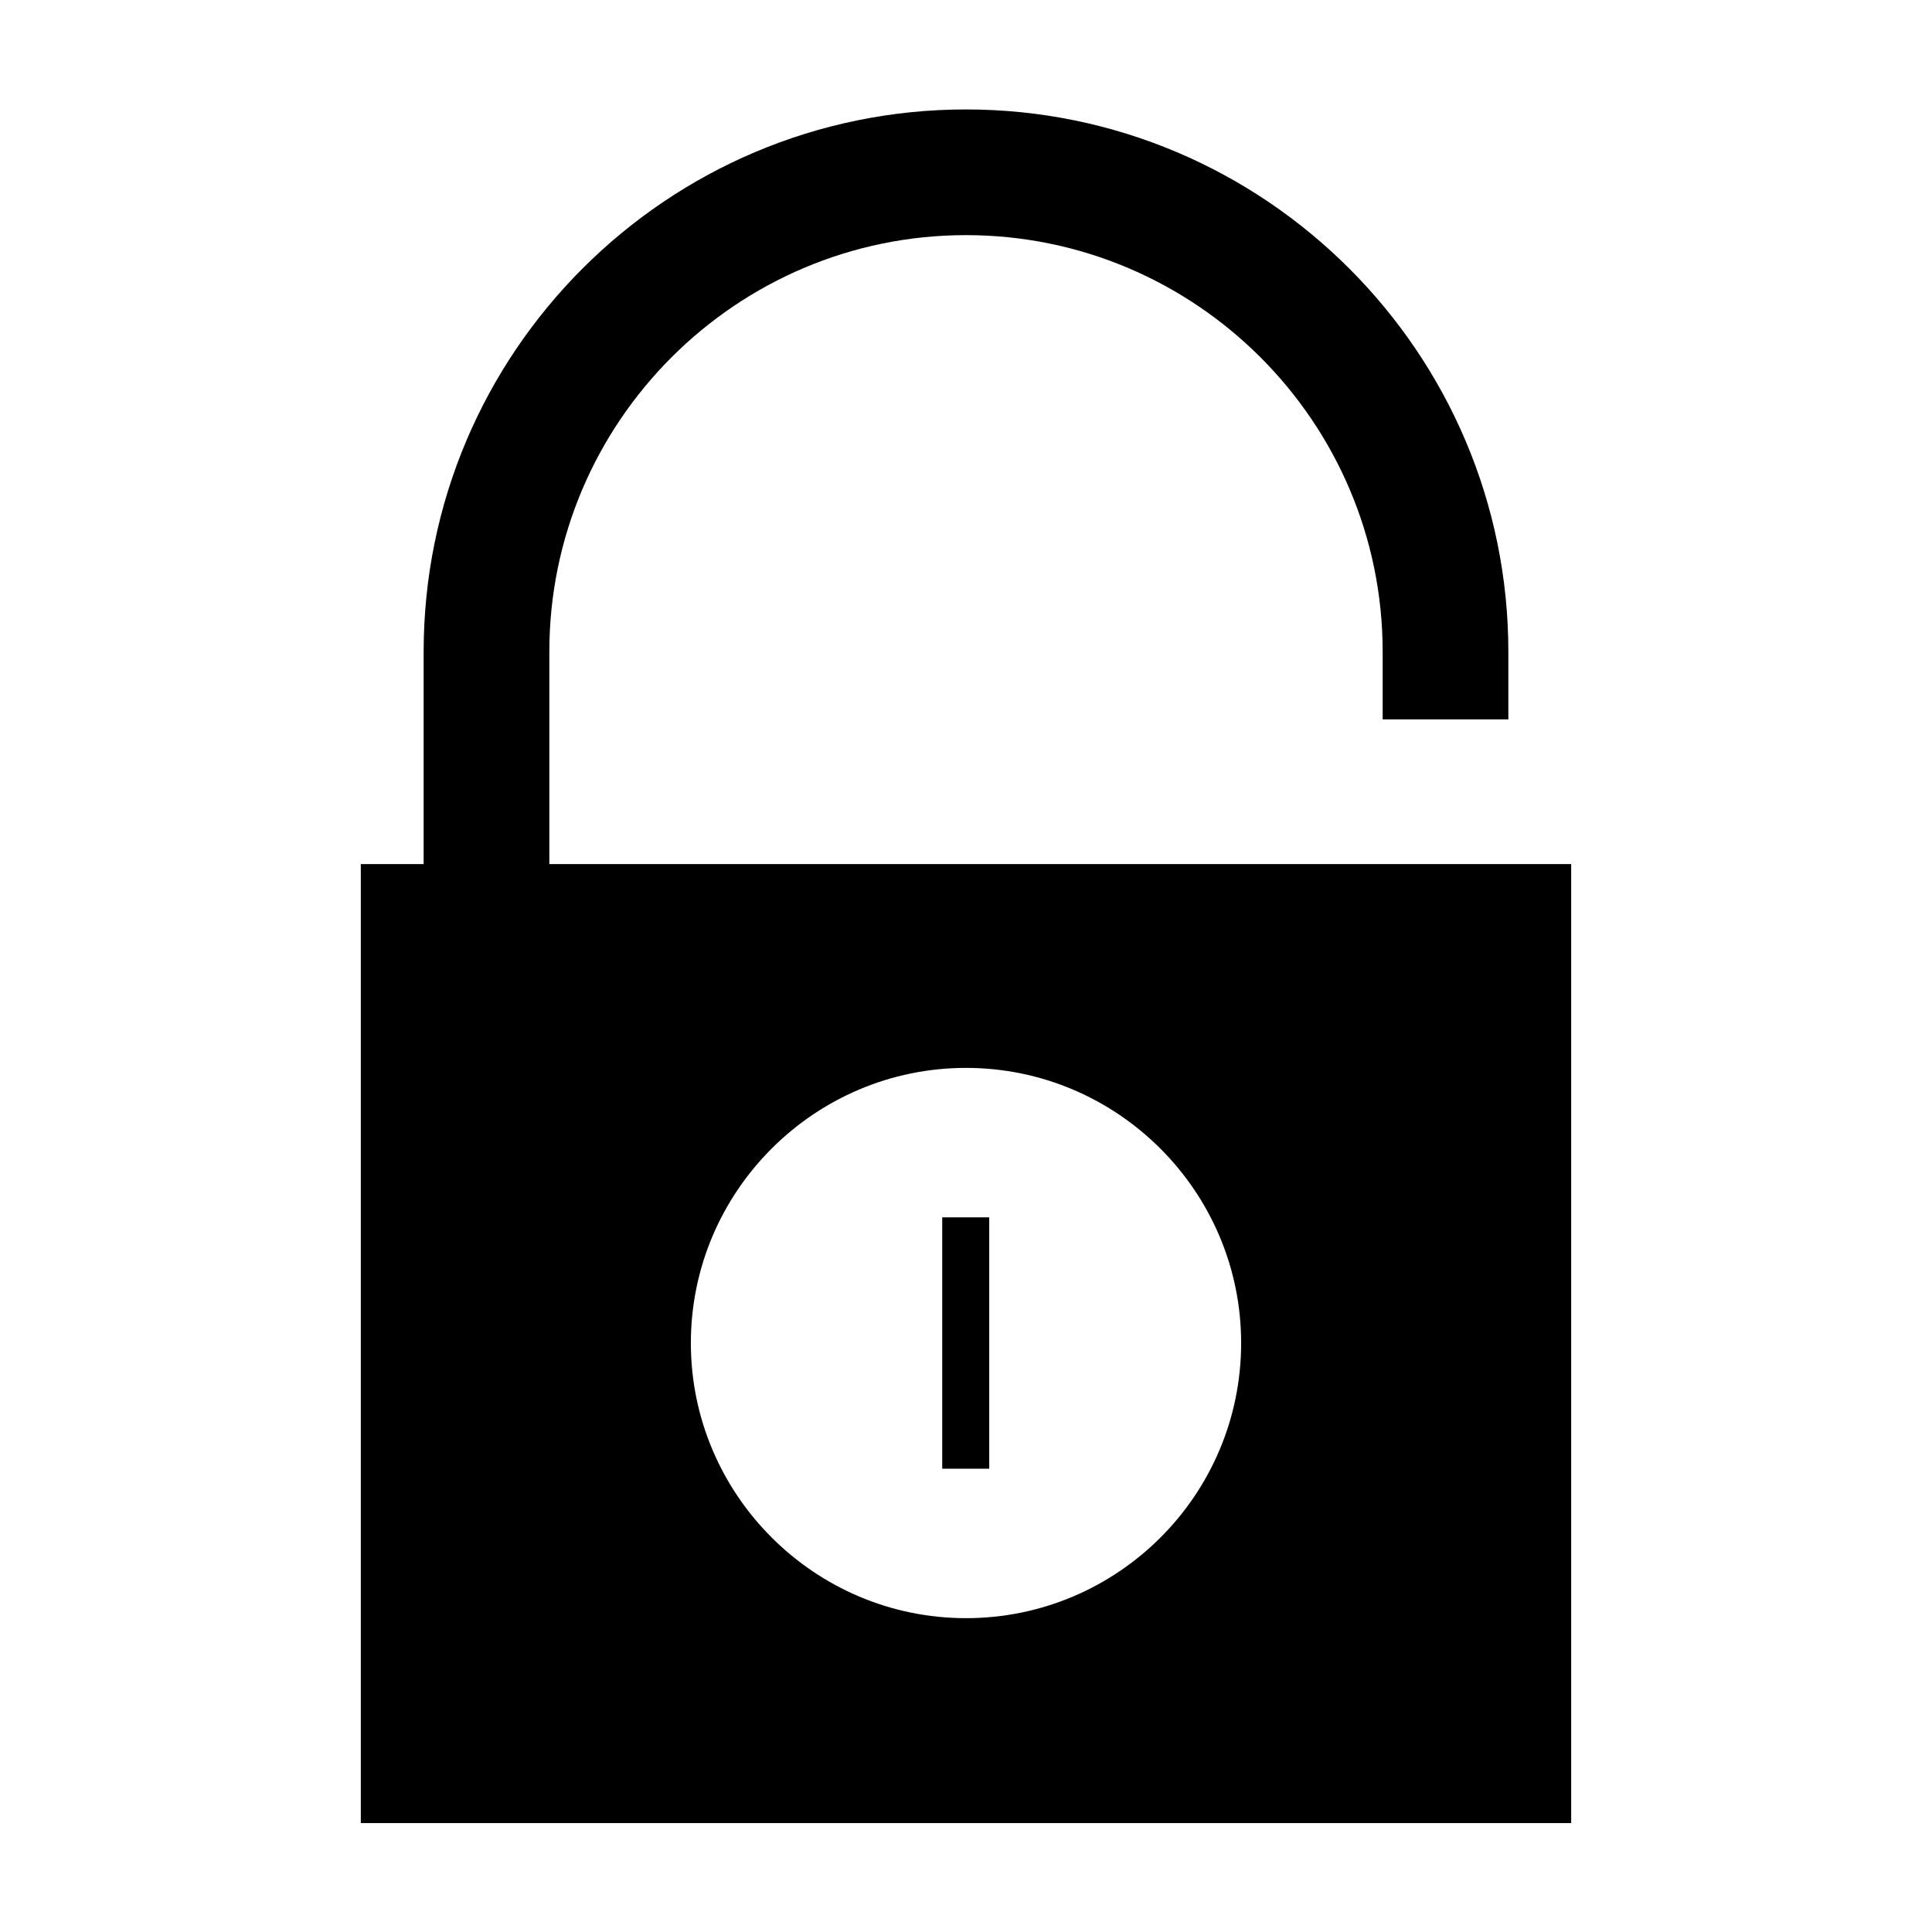 <?xml version="1.0" encoding="UTF-8"?>
<!-- Uploaded to: SVG Repo, www.svgrepo.com, Generator: SVG Repo Mixer Tools -->
<svg fill="#000000" width="800px" height="800px" version="1.1" viewBox="144 144 512 512" xmlns="http://www.w3.org/2000/svg">
 <g>
  <path d="m393.7 466.61h12.457v66.613h-12.457z"/>
  <path d="m510.42 372.99h-220.84v-56.258c0-60.879 49.543-110.42 110.42-110.42 60.879 0 110.42 49.543 110.42 110.42v17.914h33.309v-17.914c0-79.211-64.516-143.73-143.73-143.73s-143.73 64.375-143.73 143.73v56.258h-16.652v254.14h320.76v-254.14zm-110.42 199.84c-40.164 0-72.914-32.746-72.914-72.914 0-40.164 32.746-72.914 72.914-72.914 40.164 0 72.914 32.746 72.914 72.914-0.004 40.309-32.75 72.914-72.914 72.914z"/>
 </g>
</svg>